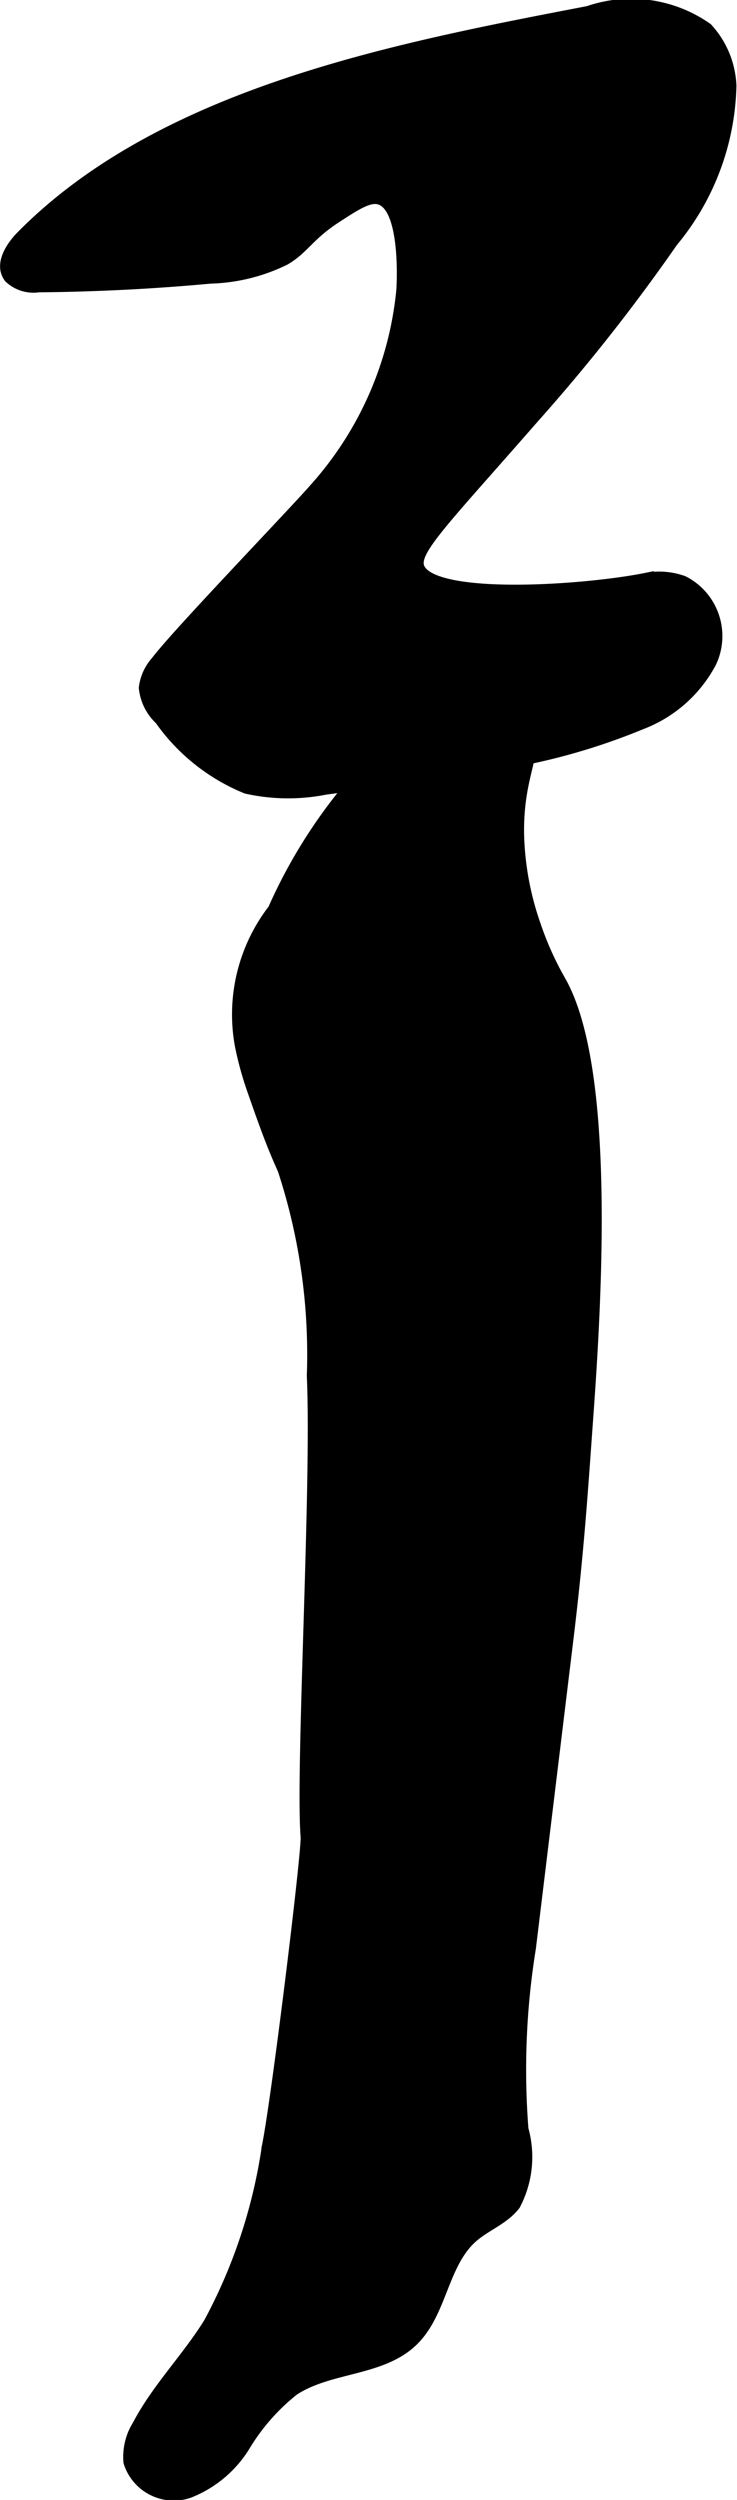<?xml version="1.0" encoding="UTF-8"?>
<svg xmlns="http://www.w3.org/2000/svg"
     version="1.1"
     width="3.058mm"
     height="10.369mm"
     viewBox="0 0 8.667 29.393">
   <defs>
      <style type="text/css">
      .a {
        stroke: #000;
        stroke-miterlimit: 10;
        stroke-width: 0.15px;
      }
    </style>
   </defs>
   <path class="a"
         d="M6.921.145a1.541,1.541,0,0,1,1.389.196,1.049,1.049,0,0,1,.276.667,2.961,2.961,0,0,1-.685,1.827A21.806,21.806,0,0,1,6.27,4.904c-1.12,1.282-1.452,1.592-1.343,1.792.209.383,1.986.255,2.687.111a.824.824,0,0,1,.418.037.712.712,0,0,1,.32.94,1.54,1.54,0,0,1-.814.719,7.434,7.434,0,0,1-1.979.514q-.864.137-1.731.251a2.245,2.245,0,0,1-.927-.01A2.293,2.293,0,0,1,1.89,8.453a.581.581,0,0,1-.183-.366.555.555,0,0,1,.139-.304c.239-.319,1.583-1.713,1.859-2.028A4.092,4.092,0,0,0,4.736,3.409c.006-.098.05-.968-.261-1.075-.129-.044-.283.056-.528.215-.326.212-.383.369-.603.496a2.105,2.105,0,0,1-.873.215Q1.464,3.353.452,3.362a.401.401,0,0,1-.335-.105C.007,3.111.135,2.909.263,2.78,1.927,1.097,4.674.577,6.921.145Z"/>
   <path class="a"
         d="M2.835,12.283a3.891,3.891,0,0,0,.156.561c.147.421.225.631.348.904a6.988,6.988,0,0,1,.344,2.427c.058,1.293-.135,4.64-.073,5.419.014.178-.346,3.111-.456,3.644a6.275,6.275,0,0,1-.686,2.077c-.258.417-.612.771-.84,1.206a.69.69,0,0,0-.102.424.542.542,0,0,0,.689.352,1.333,1.333,0,0,0,.657-.551,2.451,2.451,0,0,1,.574-.652c.426-.282,1.037-.225,1.403-.582.338-.329.346-.904.7-1.216.157-.138.37-.212.498-.378A1.199,1.199,0,0,0,6.14,25.035,8.978,8.978,0,0,1,6.228,22.9L6.671,19.253c.125-1.028.172-1.773.232-2.602.1-1.384.259-4.075-.317-5.104a3.726,3.726,0,0,1-.303-.674,3.491,3.491,0,0,1-.194-1.044c-.017-.747.252-1.0.076-1.198-.216-.242-.796-.06-1.053.021a2.502,2.502,0,0,0-.93.531,6.085,6.085,0,0,0-.959,1.515A2.011,2.011,0,0,0,2.835,12.283Z"/>
</svg>

